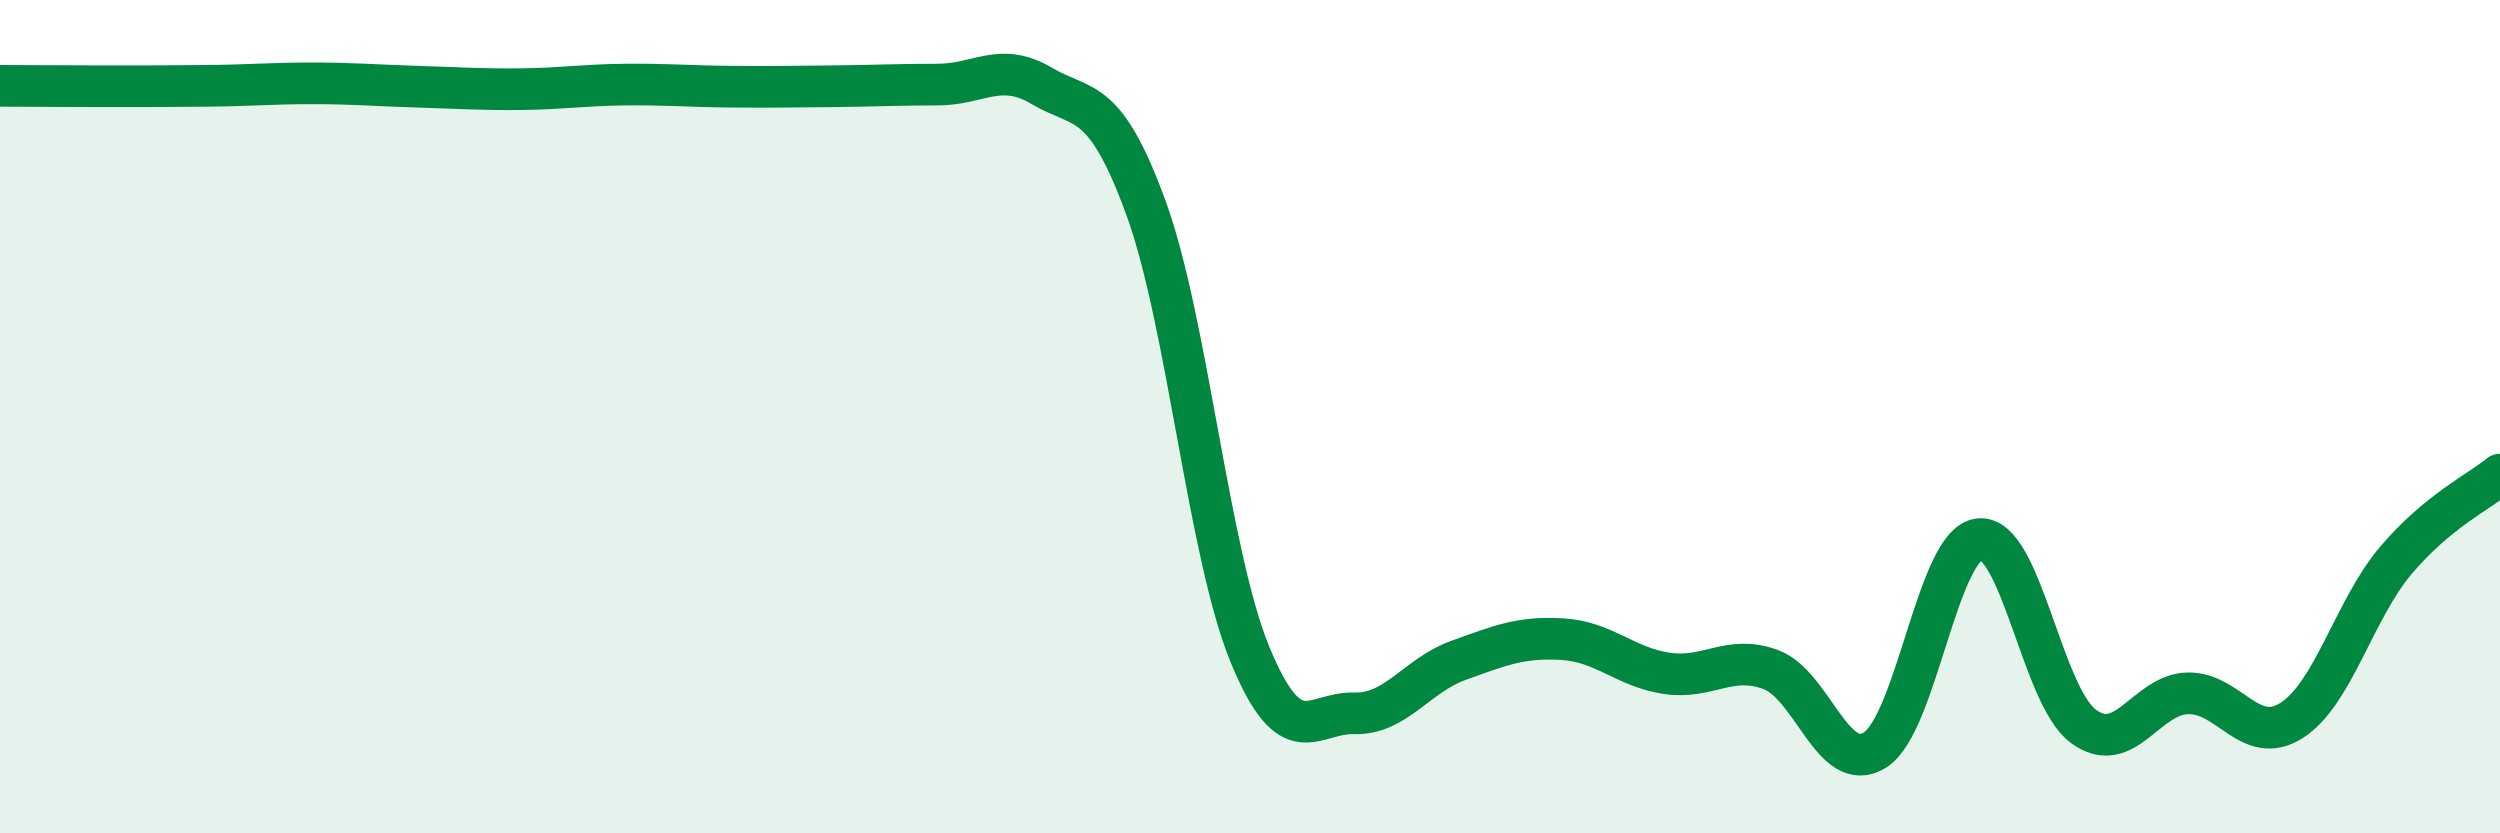 
    <svg width="60" height="20" viewBox="0 0 60 20" xmlns="http://www.w3.org/2000/svg">
      <path
        d="M 0,2.06 C 0.5,2.06 1.5,2.07 2.5,2.07 C 3.5,2.07 4,2.07 5,2.06 C 6,2.05 6.5,2 7.5,2 C 8.5,2 9,2.05 10,2.08 C 11,2.11 11.5,2.15 12.5,2.14 C 13.5,2.13 14,2.04 15,2.03 C 16,2.02 16.5,2.07 17.5,2.08 C 18.5,2.09 19,2.08 20,2.07 C 21,2.06 21.5,2.03 22.5,2.03 C 23.5,2.03 24,1.47 25,2.06 C 26,2.65 26.5,2.25 27.5,4.98 C 28.5,7.71 29,13.28 30,15.71 C 31,18.14 31.5,17.09 32.5,17.12 C 33.5,17.15 34,16.21 35,15.85 C 36,15.49 36.5,15.28 37.5,15.34 C 38.5,15.4 39,16.01 40,16.16 C 41,16.31 41.5,15.7 42.5,16.07 C 43.5,16.44 44,18.63 45,18 C 46,17.37 46.5,13.05 47.5,12.94 C 48.5,12.83 49,16.69 50,17.43 C 51,18.17 51.5,16.67 52.5,16.64 C 53.5,16.61 54,17.93 55,17.29 C 56,16.65 56.5,14.63 57.5,13.45 C 58.5,12.27 59.5,11.8 60,11.39L60 20L0 20Z"
        fill="#008740"
        opacity="0.1"
        stroke-linecap="round"
        stroke-linejoin="round"
      />
      <path
        d="M 0,2.06 C 0.5,2.06 1.5,2.07 2.5,2.07 C 3.5,2.07 4,2.07 5,2.06 C 6,2.05 6.5,2 7.5,2 C 8.5,2 9,2.05 10,2.08 C 11,2.11 11.5,2.15 12.5,2.14 C 13.5,2.13 14,2.04 15,2.03 C 16,2.02 16.5,2.07 17.5,2.08 C 18.5,2.09 19,2.08 20,2.07 C 21,2.06 21.5,2.03 22.5,2.03 C 23.5,2.03 24,1.47 25,2.06 C 26,2.65 26.5,2.25 27.5,4.98 C 28.5,7.71 29,13.28 30,15.71 C 31,18.14 31.5,17.09 32.5,17.12 C 33.5,17.15 34,16.21 35,15.85 C 36,15.49 36.5,15.28 37.5,15.34 C 38.5,15.4 39,16.01 40,16.16 C 41,16.31 41.5,15.7 42.5,16.07 C 43.5,16.44 44,18.63 45,18 C 46,17.37 46.5,13.05 47.5,12.94 C 48.5,12.83 49,16.69 50,17.43 C 51,18.17 51.5,16.67 52.5,16.64 C 53.5,16.61 54,17.93 55,17.29 C 56,16.65 56.5,14.63 57.5,13.45 C 58.5,12.27 59.5,11.8 60,11.39"
        stroke="#008740"
        stroke-width="1"
        fill="none"
        stroke-linecap="round"
        stroke-linejoin="round"
      />
    </svg>
  